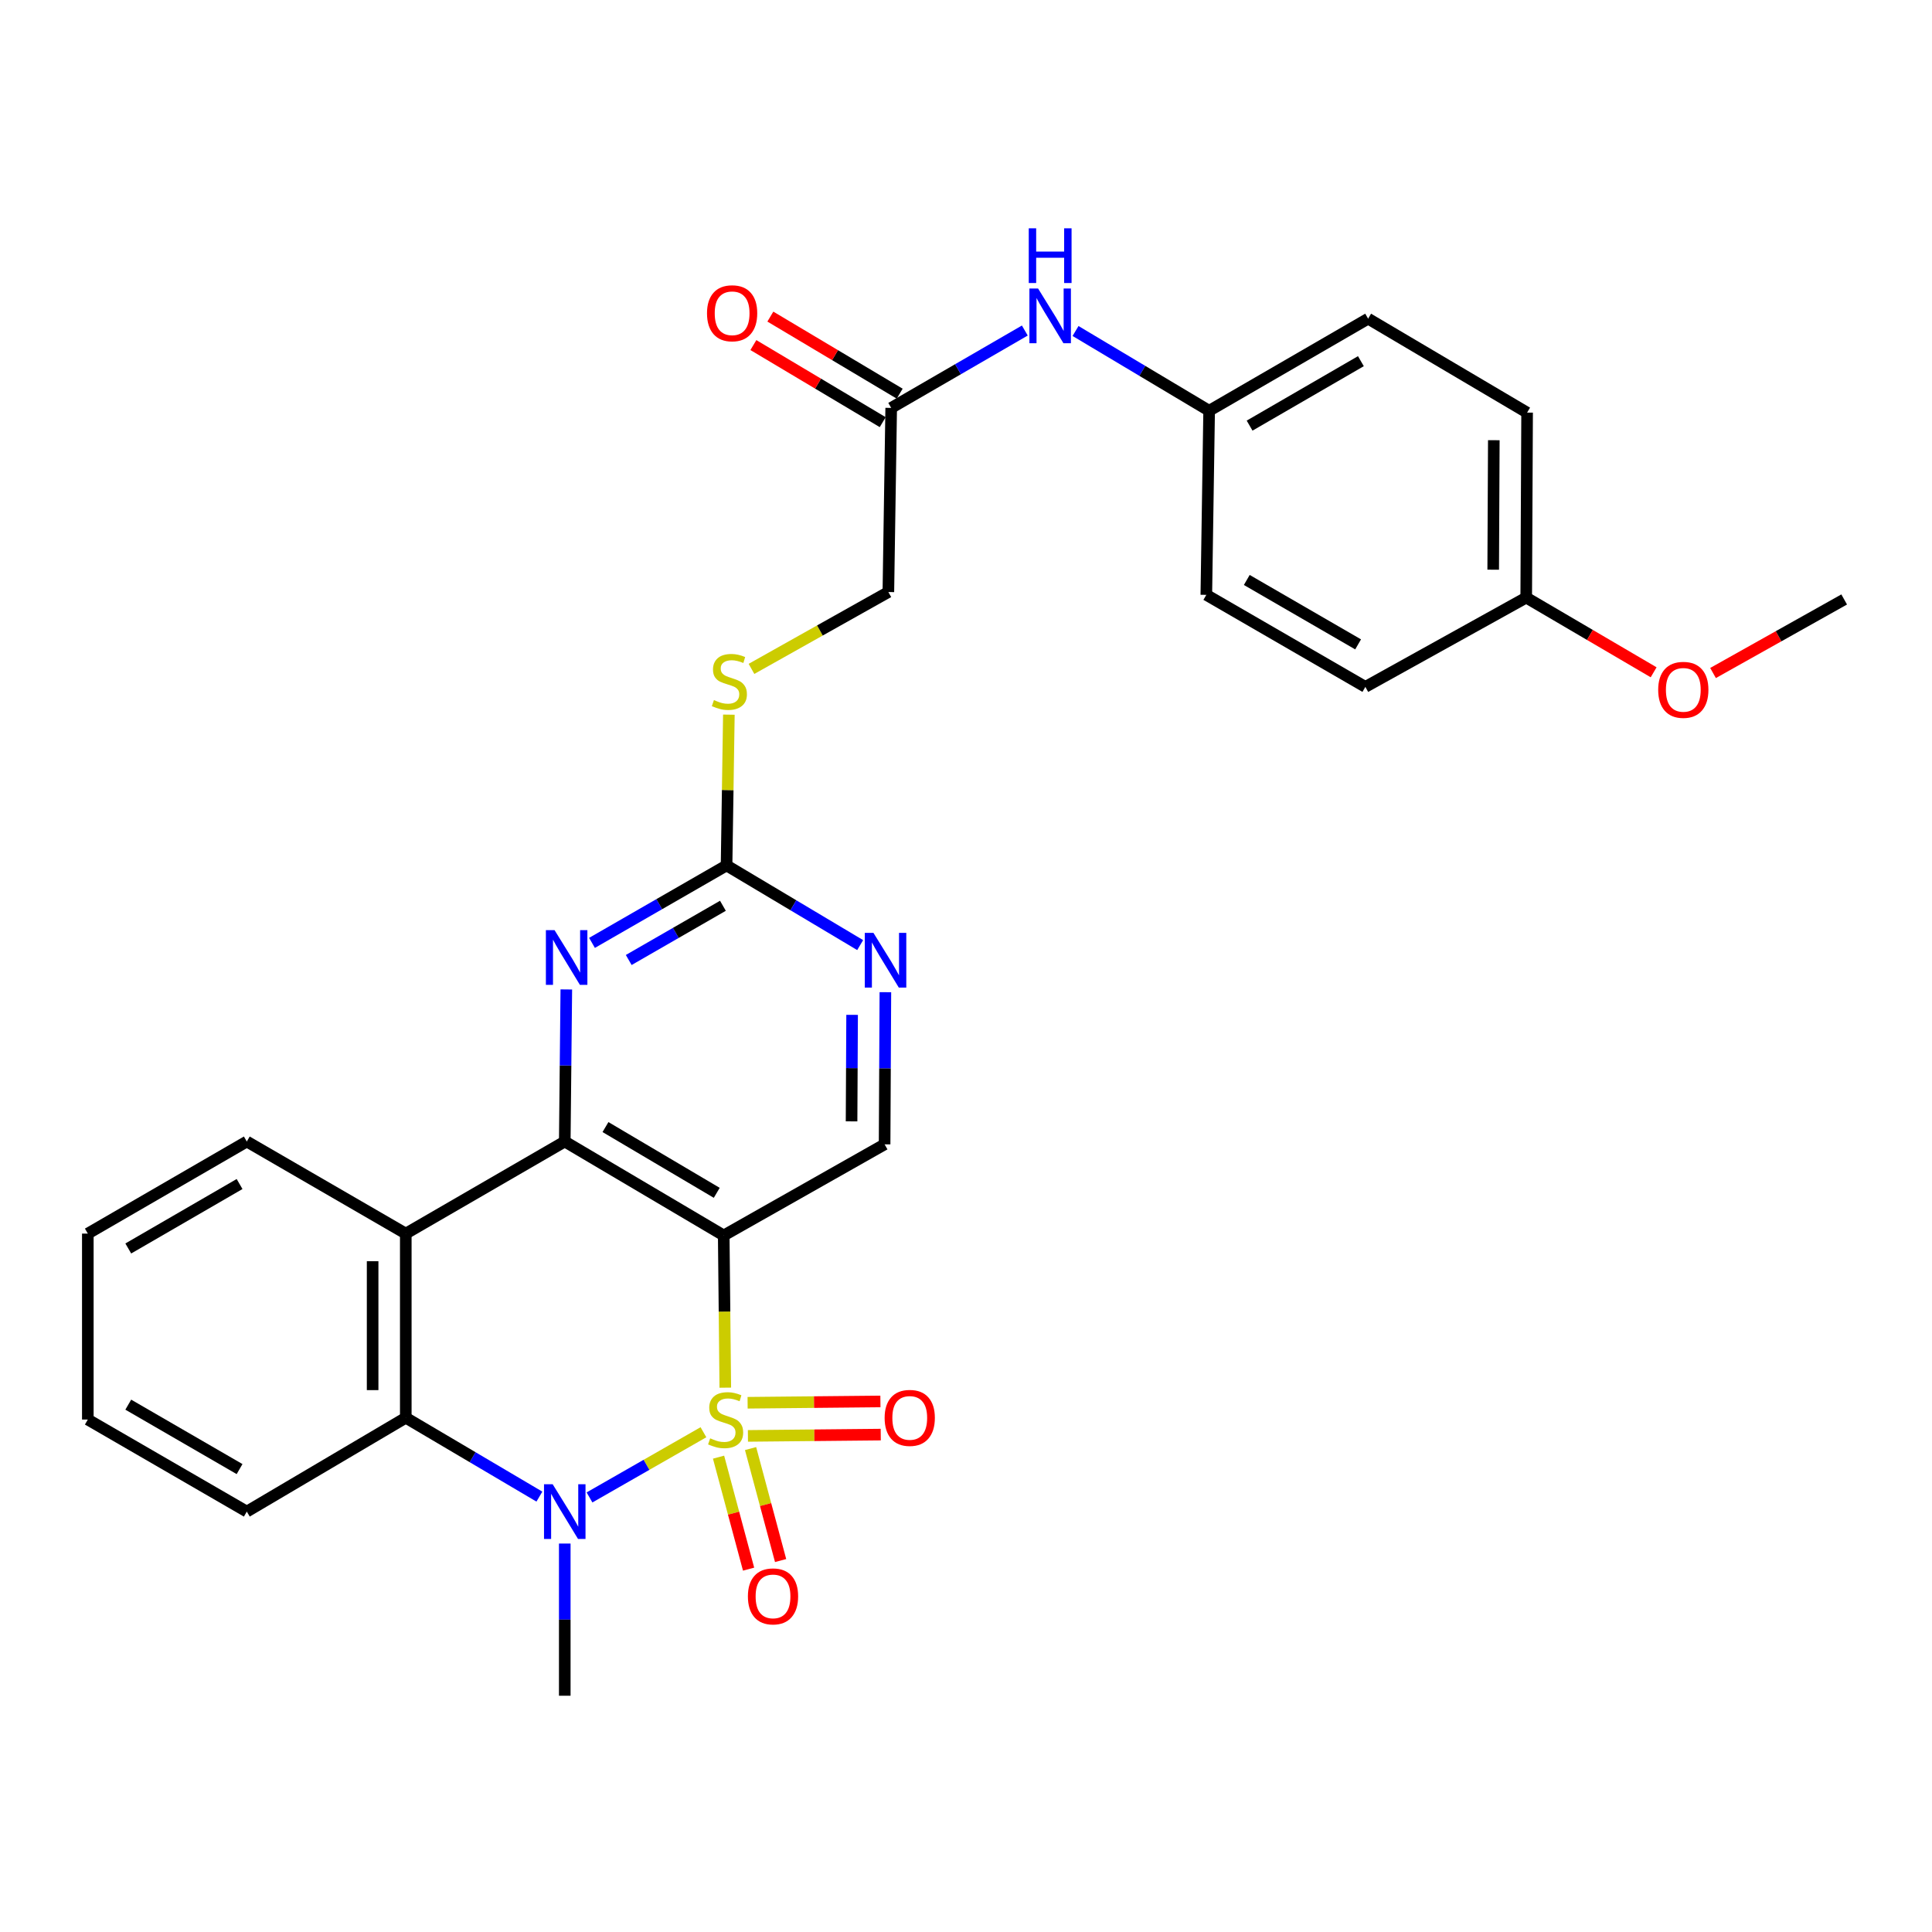 <?xml version='1.0' encoding='iso-8859-1'?>
<svg version='1.1' baseProfile='full'
              xmlns='http://www.w3.org/2000/svg'
                      xmlns:rdkit='http://www.rdkit.org/xml'
                      xmlns:xlink='http://www.w3.org/1999/xlink'
                  xml:space='preserve'
width='1000px' height='1000px' viewBox='0 0 1000 1000'>
<!-- END OF HEADER -->
<rect style='opacity:1.0;fill:#FFFFFF;stroke:none' width='1000' height='1000' x='0' y='0'> </rect>
<path class='bond-0' d='M 375.411,718.253 L 375.005,678.862' style='fill:none;fill-rule:evenodd;stroke:#CCCC00;stroke-width:6px;stroke-linecap:butt;stroke-linejoin:miter;stroke-opacity:1' />
<path class='bond-0' d='M 375.005,678.862 L 374.599,639.472' style='fill:none;fill-rule:evenodd;stroke:#000000;stroke-width:6px;stroke-linecap:butt;stroke-linejoin:miter;stroke-opacity:1' />
<path class='bond-1' d='M 364.102,741.323 L 334.615,758.195' style='fill:none;fill-rule:evenodd;stroke:#CCCC00;stroke-width:6px;stroke-linecap:butt;stroke-linejoin:miter;stroke-opacity:1' />
<path class='bond-1' d='M 334.615,758.195 L 305.127,775.068' style='fill:none;fill-rule:evenodd;stroke:#0000FF;stroke-width:6px;stroke-linecap:butt;stroke-linejoin:miter;stroke-opacity:1' />
<path class='bond-8' d='M 387.127,743.223 L 421.499,742.886' style='fill:none;fill-rule:evenodd;stroke:#CCCC00;stroke-width:6px;stroke-linecap:butt;stroke-linejoin:miter;stroke-opacity:1' />
<path class='bond-8' d='M 421.499,742.886 L 455.871,742.549' style='fill:none;fill-rule:evenodd;stroke:#FF0000;stroke-width:6px;stroke-linecap:butt;stroke-linejoin:miter;stroke-opacity:1' />
<path class='bond-8' d='M 386.959,726.062 L 421.331,725.725' style='fill:none;fill-rule:evenodd;stroke:#CCCC00;stroke-width:6px;stroke-linecap:butt;stroke-linejoin:miter;stroke-opacity:1' />
<path class='bond-8' d='M 421.331,725.725 L 455.703,725.388' style='fill:none;fill-rule:evenodd;stroke:#FF0000;stroke-width:6px;stroke-linecap:butt;stroke-linejoin:miter;stroke-opacity:1' />
<path class='bond-9' d='M 371.919,754.225 L 379.694,783.207' style='fill:none;fill-rule:evenodd;stroke:#CCCC00;stroke-width:6px;stroke-linecap:butt;stroke-linejoin:miter;stroke-opacity:1' />
<path class='bond-9' d='M 379.694,783.207 L 387.468,812.188' style='fill:none;fill-rule:evenodd;stroke:#FF0000;stroke-width:6px;stroke-linecap:butt;stroke-linejoin:miter;stroke-opacity:1' />
<path class='bond-9' d='M 388.495,749.779 L 396.269,778.76' style='fill:none;fill-rule:evenodd;stroke:#CCCC00;stroke-width:6px;stroke-linecap:butt;stroke-linejoin:miter;stroke-opacity:1' />
<path class='bond-9' d='M 396.269,778.76 L 404.043,807.742' style='fill:none;fill-rule:evenodd;stroke:#FF0000;stroke-width:6px;stroke-linecap:butt;stroke-linejoin:miter;stroke-opacity:1' />
<path class='bond-2' d='M 374.599,639.472 L 292.32,590.848' style='fill:none;fill-rule:evenodd;stroke:#000000;stroke-width:6px;stroke-linecap:butt;stroke-linejoin:miter;stroke-opacity:1' />
<path class='bond-2' d='M 370.988,617.404 L 313.393,583.367' style='fill:none;fill-rule:evenodd;stroke:#000000;stroke-width:6px;stroke-linecap:butt;stroke-linejoin:miter;stroke-opacity:1' />
<path class='bond-7' d='M 374.599,639.472 L 457.869,592.316' style='fill:none;fill-rule:evenodd;stroke:#000000;stroke-width:6px;stroke-linecap:butt;stroke-linejoin:miter;stroke-opacity:1' />
<path class='bond-4' d='M 279.191,774.646 L 244.611,754.234' style='fill:none;fill-rule:evenodd;stroke:#0000FF;stroke-width:6px;stroke-linecap:butt;stroke-linejoin:miter;stroke-opacity:1' />
<path class='bond-4' d='M 244.611,754.234 L 210.031,733.821' style='fill:none;fill-rule:evenodd;stroke:#000000;stroke-width:6px;stroke-linecap:butt;stroke-linejoin:miter;stroke-opacity:1' />
<path class='bond-16' d='M 292.32,798.939 L 292.32,838.324' style='fill:none;fill-rule:evenodd;stroke:#0000FF;stroke-width:6px;stroke-linecap:butt;stroke-linejoin:miter;stroke-opacity:1' />
<path class='bond-16' d='M 292.32,838.324 L 292.32,877.709' style='fill:none;fill-rule:evenodd;stroke:#000000;stroke-width:6px;stroke-linecap:butt;stroke-linejoin:miter;stroke-opacity:1' />
<path class='bond-5' d='M 292.32,590.848 L 292.722,551.491' style='fill:none;fill-rule:evenodd;stroke:#000000;stroke-width:6px;stroke-linecap:butt;stroke-linejoin:miter;stroke-opacity:1' />
<path class='bond-5' d='M 292.722,551.491 L 293.123,512.135' style='fill:none;fill-rule:evenodd;stroke:#0000FF;stroke-width:6px;stroke-linecap:butt;stroke-linejoin:miter;stroke-opacity:1' />
<path class='bond-29' d='M 292.32,590.848 L 210.031,638.509' style='fill:none;fill-rule:evenodd;stroke:#000000;stroke-width:6px;stroke-linecap:butt;stroke-linejoin:miter;stroke-opacity:1' />
<path class='bond-3' d='M 210.031,638.509 L 210.031,733.821' style='fill:none;fill-rule:evenodd;stroke:#000000;stroke-width:6px;stroke-linecap:butt;stroke-linejoin:miter;stroke-opacity:1' />
<path class='bond-3' d='M 192.87,652.806 L 192.87,719.524' style='fill:none;fill-rule:evenodd;stroke:#000000;stroke-width:6px;stroke-linecap:butt;stroke-linejoin:miter;stroke-opacity:1' />
<path class='bond-19' d='M 210.031,638.509 L 127.743,590.848' style='fill:none;fill-rule:evenodd;stroke:#000000;stroke-width:6px;stroke-linecap:butt;stroke-linejoin:miter;stroke-opacity:1' />
<path class='bond-20' d='M 210.031,733.821 L 127.743,782.397' style='fill:none;fill-rule:evenodd;stroke:#000000;stroke-width:6px;stroke-linecap:butt;stroke-linejoin:miter;stroke-opacity:1' />
<path class='bond-30' d='M 306.42,488.036 L 341.243,467.989' style='fill:none;fill-rule:evenodd;stroke:#0000FF;stroke-width:6px;stroke-linecap:butt;stroke-linejoin:miter;stroke-opacity:1' />
<path class='bond-30' d='M 341.243,467.989 L 376.067,447.942' style='fill:none;fill-rule:evenodd;stroke:#000000;stroke-width:6px;stroke-linecap:butt;stroke-linejoin:miter;stroke-opacity:1' />
<path class='bond-30' d='M 325.429,496.895 L 349.805,482.862' style='fill:none;fill-rule:evenodd;stroke:#0000FF;stroke-width:6px;stroke-linecap:butt;stroke-linejoin:miter;stroke-opacity:1' />
<path class='bond-30' d='M 349.805,482.862 L 374.182,468.829' style='fill:none;fill-rule:evenodd;stroke:#000000;stroke-width:6px;stroke-linecap:butt;stroke-linejoin:miter;stroke-opacity:1' />
<path class='bond-6' d='M 376.067,447.942 L 410.643,468.561' style='fill:none;fill-rule:evenodd;stroke:#000000;stroke-width:6px;stroke-linecap:butt;stroke-linejoin:miter;stroke-opacity:1' />
<path class='bond-6' d='M 410.643,468.561 L 445.22,489.181' style='fill:none;fill-rule:evenodd;stroke:#0000FF;stroke-width:6px;stroke-linecap:butt;stroke-linejoin:miter;stroke-opacity:1' />
<path class='bond-13' d='M 376.067,447.942 L 376.664,408.922' style='fill:none;fill-rule:evenodd;stroke:#000000;stroke-width:6px;stroke-linecap:butt;stroke-linejoin:miter;stroke-opacity:1' />
<path class='bond-13' d='M 376.664,408.922 L 377.261,369.903' style='fill:none;fill-rule:evenodd;stroke:#CCCC00;stroke-width:6px;stroke-linecap:butt;stroke-linejoin:miter;stroke-opacity:1' />
<path class='bond-10' d='M 457.869,592.316 L 458.07,552.936' style='fill:none;fill-rule:evenodd;stroke:#000000;stroke-width:6px;stroke-linecap:butt;stroke-linejoin:miter;stroke-opacity:1' />
<path class='bond-10' d='M 458.07,552.936 L 458.271,513.556' style='fill:none;fill-rule:evenodd;stroke:#0000FF;stroke-width:6px;stroke-linecap:butt;stroke-linejoin:miter;stroke-opacity:1' />
<path class='bond-10' d='M 440.768,580.415 L 440.909,552.849' style='fill:none;fill-rule:evenodd;stroke:#000000;stroke-width:6px;stroke-linecap:butt;stroke-linejoin:miter;stroke-opacity:1' />
<path class='bond-10' d='M 440.909,552.849 L 441.05,525.283' style='fill:none;fill-rule:evenodd;stroke:#0000FF;stroke-width:6px;stroke-linecap:butt;stroke-linejoin:miter;stroke-opacity:1' />
<path class='bond-11' d='M 461.282,211.135 L 459.814,306.438' style='fill:none;fill-rule:evenodd;stroke:#000000;stroke-width:6px;stroke-linecap:butt;stroke-linejoin:miter;stroke-opacity:1' />
<path class='bond-12' d='M 461.282,211.135 L 495.863,191.108' style='fill:none;fill-rule:evenodd;stroke:#000000;stroke-width:6px;stroke-linecap:butt;stroke-linejoin:miter;stroke-opacity:1' />
<path class='bond-12' d='M 495.863,191.108 L 530.444,171.081' style='fill:none;fill-rule:evenodd;stroke:#0000FF;stroke-width:6px;stroke-linecap:butt;stroke-linejoin:miter;stroke-opacity:1' />
<path class='bond-14' d='M 465.675,203.765 L 432.205,183.817' style='fill:none;fill-rule:evenodd;stroke:#000000;stroke-width:6px;stroke-linecap:butt;stroke-linejoin:miter;stroke-opacity:1' />
<path class='bond-14' d='M 432.205,183.817 L 398.735,163.869' style='fill:none;fill-rule:evenodd;stroke:#FF0000;stroke-width:6px;stroke-linecap:butt;stroke-linejoin:miter;stroke-opacity:1' />
<path class='bond-14' d='M 456.889,218.506 L 423.419,198.558' style='fill:none;fill-rule:evenodd;stroke:#000000;stroke-width:6px;stroke-linecap:butt;stroke-linejoin:miter;stroke-opacity:1' />
<path class='bond-14' d='M 423.419,198.558 L 389.949,178.61' style='fill:none;fill-rule:evenodd;stroke:#FF0000;stroke-width:6px;stroke-linecap:butt;stroke-linejoin:miter;stroke-opacity:1' />
<path class='bond-17' d='M 556.697,171.325 L 591.273,191.964' style='fill:none;fill-rule:evenodd;stroke:#0000FF;stroke-width:6px;stroke-linecap:butt;stroke-linejoin:miter;stroke-opacity:1' />
<path class='bond-17' d='M 591.273,191.964 L 625.849,212.604' style='fill:none;fill-rule:evenodd;stroke:#000000;stroke-width:6px;stroke-linecap:butt;stroke-linejoin:miter;stroke-opacity:1' />
<path class='bond-15' d='M 388.965,346.217 L 424.389,326.327' style='fill:none;fill-rule:evenodd;stroke:#CCCC00;stroke-width:6px;stroke-linecap:butt;stroke-linejoin:miter;stroke-opacity:1' />
<path class='bond-15' d='M 424.389,326.327 L 459.814,306.438' style='fill:none;fill-rule:evenodd;stroke:#000000;stroke-width:6px;stroke-linecap:butt;stroke-linejoin:miter;stroke-opacity:1' />
<path class='bond-21' d='M 625.849,212.604 L 624.391,307.896' style='fill:none;fill-rule:evenodd;stroke:#000000;stroke-width:6px;stroke-linecap:butt;stroke-linejoin:miter;stroke-opacity:1' />
<path class='bond-22' d='M 625.849,212.604 L 708.138,164.943' style='fill:none;fill-rule:evenodd;stroke:#000000;stroke-width:6px;stroke-linecap:butt;stroke-linejoin:miter;stroke-opacity:1' />
<path class='bond-22' d='M 646.794,220.305 L 704.396,186.942' style='fill:none;fill-rule:evenodd;stroke:#000000;stroke-width:6px;stroke-linecap:butt;stroke-linejoin:miter;stroke-opacity:1' />
<path class='bond-18' d='M 789.969,309.317 L 790.426,213.567' style='fill:none;fill-rule:evenodd;stroke:#000000;stroke-width:6px;stroke-linecap:butt;stroke-linejoin:miter;stroke-opacity:1' />
<path class='bond-18' d='M 772.876,294.872 L 773.197,227.847' style='fill:none;fill-rule:evenodd;stroke:#000000;stroke-width:6px;stroke-linecap:butt;stroke-linejoin:miter;stroke-opacity:1' />
<path class='bond-25' d='M 789.969,309.317 L 822.944,328.647' style='fill:none;fill-rule:evenodd;stroke:#000000;stroke-width:6px;stroke-linecap:butt;stroke-linejoin:miter;stroke-opacity:1' />
<path class='bond-25' d='M 822.944,328.647 L 855.919,347.976' style='fill:none;fill-rule:evenodd;stroke:#FF0000;stroke-width:6px;stroke-linecap:butt;stroke-linejoin:miter;stroke-opacity:1' />
<path class='bond-32' d='M 789.969,309.317 L 706.708,355.529' style='fill:none;fill-rule:evenodd;stroke:#000000;stroke-width:6px;stroke-linecap:butt;stroke-linejoin:miter;stroke-opacity:1' />
<path class='bond-31' d='M 127.743,590.848 L 45.455,638.509' style='fill:none;fill-rule:evenodd;stroke:#000000;stroke-width:6px;stroke-linecap:butt;stroke-linejoin:miter;stroke-opacity:1' />
<path class='bond-31' d='M 124.001,612.847 L 66.399,646.21' style='fill:none;fill-rule:evenodd;stroke:#000000;stroke-width:6px;stroke-linecap:butt;stroke-linejoin:miter;stroke-opacity:1' />
<path class='bond-28' d='M 127.743,782.397 L 45.455,734.755' style='fill:none;fill-rule:evenodd;stroke:#000000;stroke-width:6px;stroke-linecap:butt;stroke-linejoin:miter;stroke-opacity:1' />
<path class='bond-28' d='M 123.998,760.399 L 66.396,727.049' style='fill:none;fill-rule:evenodd;stroke:#000000;stroke-width:6px;stroke-linecap:butt;stroke-linejoin:miter;stroke-opacity:1' />
<path class='bond-24' d='M 624.391,307.896 L 706.708,355.529' style='fill:none;fill-rule:evenodd;stroke:#000000;stroke-width:6px;stroke-linecap:butt;stroke-linejoin:miter;stroke-opacity:1' />
<path class='bond-24' d='M 645.333,300.187 L 702.955,333.53' style='fill:none;fill-rule:evenodd;stroke:#000000;stroke-width:6px;stroke-linecap:butt;stroke-linejoin:miter;stroke-opacity:1' />
<path class='bond-23' d='M 708.138,164.943 L 790.426,213.567' style='fill:none;fill-rule:evenodd;stroke:#000000;stroke-width:6px;stroke-linecap:butt;stroke-linejoin:miter;stroke-opacity:1' />
<path class='bond-26' d='M 886.662,348.349 L 920.604,329.314' style='fill:none;fill-rule:evenodd;stroke:#FF0000;stroke-width:6px;stroke-linecap:butt;stroke-linejoin:miter;stroke-opacity:1' />
<path class='bond-26' d='M 920.604,329.314 L 954.545,310.28' style='fill:none;fill-rule:evenodd;stroke:#000000;stroke-width:6px;stroke-linecap:butt;stroke-linejoin:miter;stroke-opacity:1' />
<path class='bond-27' d='M 45.455,638.509 L 45.455,734.755' style='fill:none;fill-rule:evenodd;stroke:#000000;stroke-width:6px;stroke-linecap:butt;stroke-linejoin:miter;stroke-opacity:1' />
<path  class='atom-0' d='M 367.581 744.475
Q 367.901 744.595, 369.221 745.155
Q 370.541 745.715, 371.981 746.075
Q 373.461 746.395, 374.901 746.395
Q 377.581 746.395, 379.141 745.115
Q 380.701 743.795, 380.701 741.515
Q 380.701 739.955, 379.901 738.995
Q 379.141 738.035, 377.941 737.515
Q 376.741 736.995, 374.741 736.395
Q 372.221 735.635, 370.701 734.915
Q 369.221 734.195, 368.141 732.675
Q 367.101 731.155, 367.101 728.595
Q 367.101 725.035, 369.501 722.835
Q 371.941 720.635, 376.741 720.635
Q 380.021 720.635, 383.741 722.195
L 382.821 725.275
Q 379.421 723.875, 376.861 723.875
Q 374.101 723.875, 372.581 725.035
Q 371.061 726.155, 371.101 728.115
Q 371.101 729.635, 371.861 730.555
Q 372.661 731.475, 373.781 731.995
Q 374.941 732.515, 376.861 733.115
Q 379.421 733.915, 380.941 734.715
Q 382.461 735.515, 383.541 737.155
Q 384.661 738.755, 384.661 741.515
Q 384.661 745.435, 382.021 747.555
Q 379.421 749.635, 375.061 749.635
Q 372.541 749.635, 370.621 749.075
Q 368.741 748.555, 366.501 747.635
L 367.581 744.475
' fill='#CCCC00'/>
<path  class='atom-2' d='M 286.06 768.237
L 295.34 783.237
Q 296.26 784.717, 297.74 787.397
Q 299.22 790.077, 299.3 790.237
L 299.3 768.237
L 303.06 768.237
L 303.06 796.557
L 299.18 796.557
L 289.22 780.157
Q 288.06 778.237, 286.82 776.037
Q 285.62 773.837, 285.26 773.157
L 285.26 796.557
L 281.58 796.557
L 281.58 768.237
L 286.06 768.237
' fill='#0000FF'/>
<path  class='atom-6' d='M 287.032 481.433
L 296.312 496.433
Q 297.232 497.913, 298.712 500.593
Q 300.192 503.273, 300.272 503.433
L 300.272 481.433
L 304.032 481.433
L 304.032 509.753
L 300.152 509.753
L 290.192 493.353
Q 289.032 491.433, 287.792 489.233
Q 286.592 487.033, 286.232 486.353
L 286.232 509.753
L 282.552 509.753
L 282.552 481.433
L 287.032 481.433
' fill='#0000FF'/>
<path  class='atom-9' d='M 457.883 733.901
Q 457.883 727.101, 461.243 723.301
Q 464.603 719.501, 470.883 719.501
Q 477.163 719.501, 480.523 723.301
Q 483.883 727.101, 483.883 733.901
Q 483.883 740.781, 480.483 744.701
Q 477.083 748.581, 470.883 748.581
Q 464.643 748.581, 461.243 744.701
Q 457.883 740.821, 457.883 733.901
M 470.883 745.381
Q 475.203 745.381, 477.523 742.501
Q 479.883 739.581, 479.883 733.901
Q 479.883 728.341, 477.523 725.541
Q 475.203 722.701, 470.883 722.701
Q 466.563 722.701, 464.203 725.501
Q 461.883 728.301, 461.883 733.901
Q 461.883 739.621, 464.203 742.501
Q 466.563 745.381, 470.883 745.381
' fill='#FF0000'/>
<path  class='atom-10' d='M 387.112 826.286
Q 387.112 819.486, 390.472 815.686
Q 393.832 811.886, 400.112 811.886
Q 406.392 811.886, 409.752 815.686
Q 413.112 819.486, 413.112 826.286
Q 413.112 833.166, 409.712 837.086
Q 406.312 840.966, 400.112 840.966
Q 393.872 840.966, 390.472 837.086
Q 387.112 833.206, 387.112 826.286
M 400.112 837.766
Q 404.432 837.766, 406.752 834.886
Q 409.112 831.966, 409.112 826.286
Q 409.112 820.726, 406.752 817.926
Q 404.432 815.086, 400.112 815.086
Q 395.792 815.086, 393.432 817.886
Q 391.112 820.686, 391.112 826.286
Q 391.112 832.006, 393.432 834.886
Q 395.792 837.766, 400.112 837.766
' fill='#FF0000'/>
<path  class='atom-11' d='M 452.095 482.854
L 461.375 497.854
Q 462.295 499.334, 463.775 502.014
Q 465.255 504.694, 465.335 504.854
L 465.335 482.854
L 469.095 482.854
L 469.095 511.174
L 465.215 511.174
L 455.255 494.774
Q 454.095 492.854, 452.855 490.654
Q 451.655 488.454, 451.295 487.774
L 451.295 511.174
L 447.615 511.174
L 447.615 482.854
L 452.095 482.854
' fill='#0000FF'/>
<path  class='atom-13' d='M 537.301 149.324
L 546.581 164.324
Q 547.501 165.804, 548.981 168.484
Q 550.461 171.164, 550.541 171.324
L 550.541 149.324
L 554.301 149.324
L 554.301 177.644
L 550.421 177.644
L 540.461 161.244
Q 539.301 159.324, 538.061 157.124
Q 536.861 154.924, 536.501 154.244
L 536.501 177.644
L 532.821 177.644
L 532.821 149.324
L 537.301 149.324
' fill='#0000FF'/>
<path  class='atom-13' d='M 532.481 118.172
L 536.321 118.172
L 536.321 130.212
L 550.801 130.212
L 550.801 118.172
L 554.641 118.172
L 554.641 146.492
L 550.801 146.492
L 550.801 133.412
L 536.321 133.412
L 536.321 146.492
L 532.481 146.492
L 532.481 118.172
' fill='#0000FF'/>
<path  class='atom-14' d='M 369.526 362.36
Q 369.846 362.48, 371.166 363.04
Q 372.486 363.6, 373.926 363.96
Q 375.406 364.28, 376.846 364.28
Q 379.526 364.28, 381.086 363
Q 382.646 361.68, 382.646 359.4
Q 382.646 357.84, 381.846 356.88
Q 381.086 355.92, 379.886 355.4
Q 378.686 354.88, 376.686 354.28
Q 374.166 353.52, 372.646 352.8
Q 371.166 352.08, 370.086 350.56
Q 369.046 349.04, 369.046 346.48
Q 369.046 342.92, 371.446 340.72
Q 373.886 338.52, 378.686 338.52
Q 381.966 338.52, 385.686 340.08
L 384.766 343.16
Q 381.366 341.76, 378.806 341.76
Q 376.046 341.76, 374.526 342.92
Q 373.006 344.04, 373.046 346
Q 373.046 347.52, 373.806 348.44
Q 374.606 349.36, 375.726 349.88
Q 376.886 350.4, 378.806 351
Q 381.366 351.8, 382.886 352.6
Q 384.406 353.4, 385.486 355.04
Q 386.606 356.64, 386.606 359.4
Q 386.606 363.32, 383.966 365.44
Q 381.366 367.52, 377.006 367.52
Q 374.486 367.52, 372.566 366.96
Q 370.686 366.44, 368.446 365.52
L 369.526 362.36
' fill='#CCCC00'/>
<path  class='atom-15' d='M 365.946 162.144
Q 365.946 155.344, 369.306 151.544
Q 372.666 147.744, 378.946 147.744
Q 385.226 147.744, 388.586 151.544
Q 391.946 155.344, 391.946 162.144
Q 391.946 169.024, 388.546 172.944
Q 385.146 176.824, 378.946 176.824
Q 372.706 176.824, 369.306 172.944
Q 365.946 169.064, 365.946 162.144
M 378.946 173.624
Q 383.266 173.624, 385.586 170.744
Q 387.946 167.824, 387.946 162.144
Q 387.946 156.584, 385.586 153.784
Q 383.266 150.944, 378.946 150.944
Q 374.626 150.944, 372.266 153.744
Q 369.946 156.544, 369.946 162.144
Q 369.946 167.864, 372.266 170.744
Q 374.626 173.624, 378.946 173.624
' fill='#FF0000'/>
<path  class='atom-26' d='M 858.275 357.058
Q 858.275 350.258, 861.635 346.458
Q 864.995 342.658, 871.275 342.658
Q 877.555 342.658, 880.915 346.458
Q 884.275 350.258, 884.275 357.058
Q 884.275 363.938, 880.875 367.858
Q 877.475 371.738, 871.275 371.738
Q 865.035 371.738, 861.635 367.858
Q 858.275 363.978, 858.275 357.058
M 871.275 368.538
Q 875.595 368.538, 877.915 365.658
Q 880.275 362.738, 880.275 357.058
Q 880.275 351.498, 877.915 348.698
Q 875.595 345.858, 871.275 345.858
Q 866.955 345.858, 864.595 348.658
Q 862.275 351.458, 862.275 357.058
Q 862.275 362.778, 864.595 365.658
Q 866.955 368.538, 871.275 368.538
' fill='#FF0000'/>
</svg>
